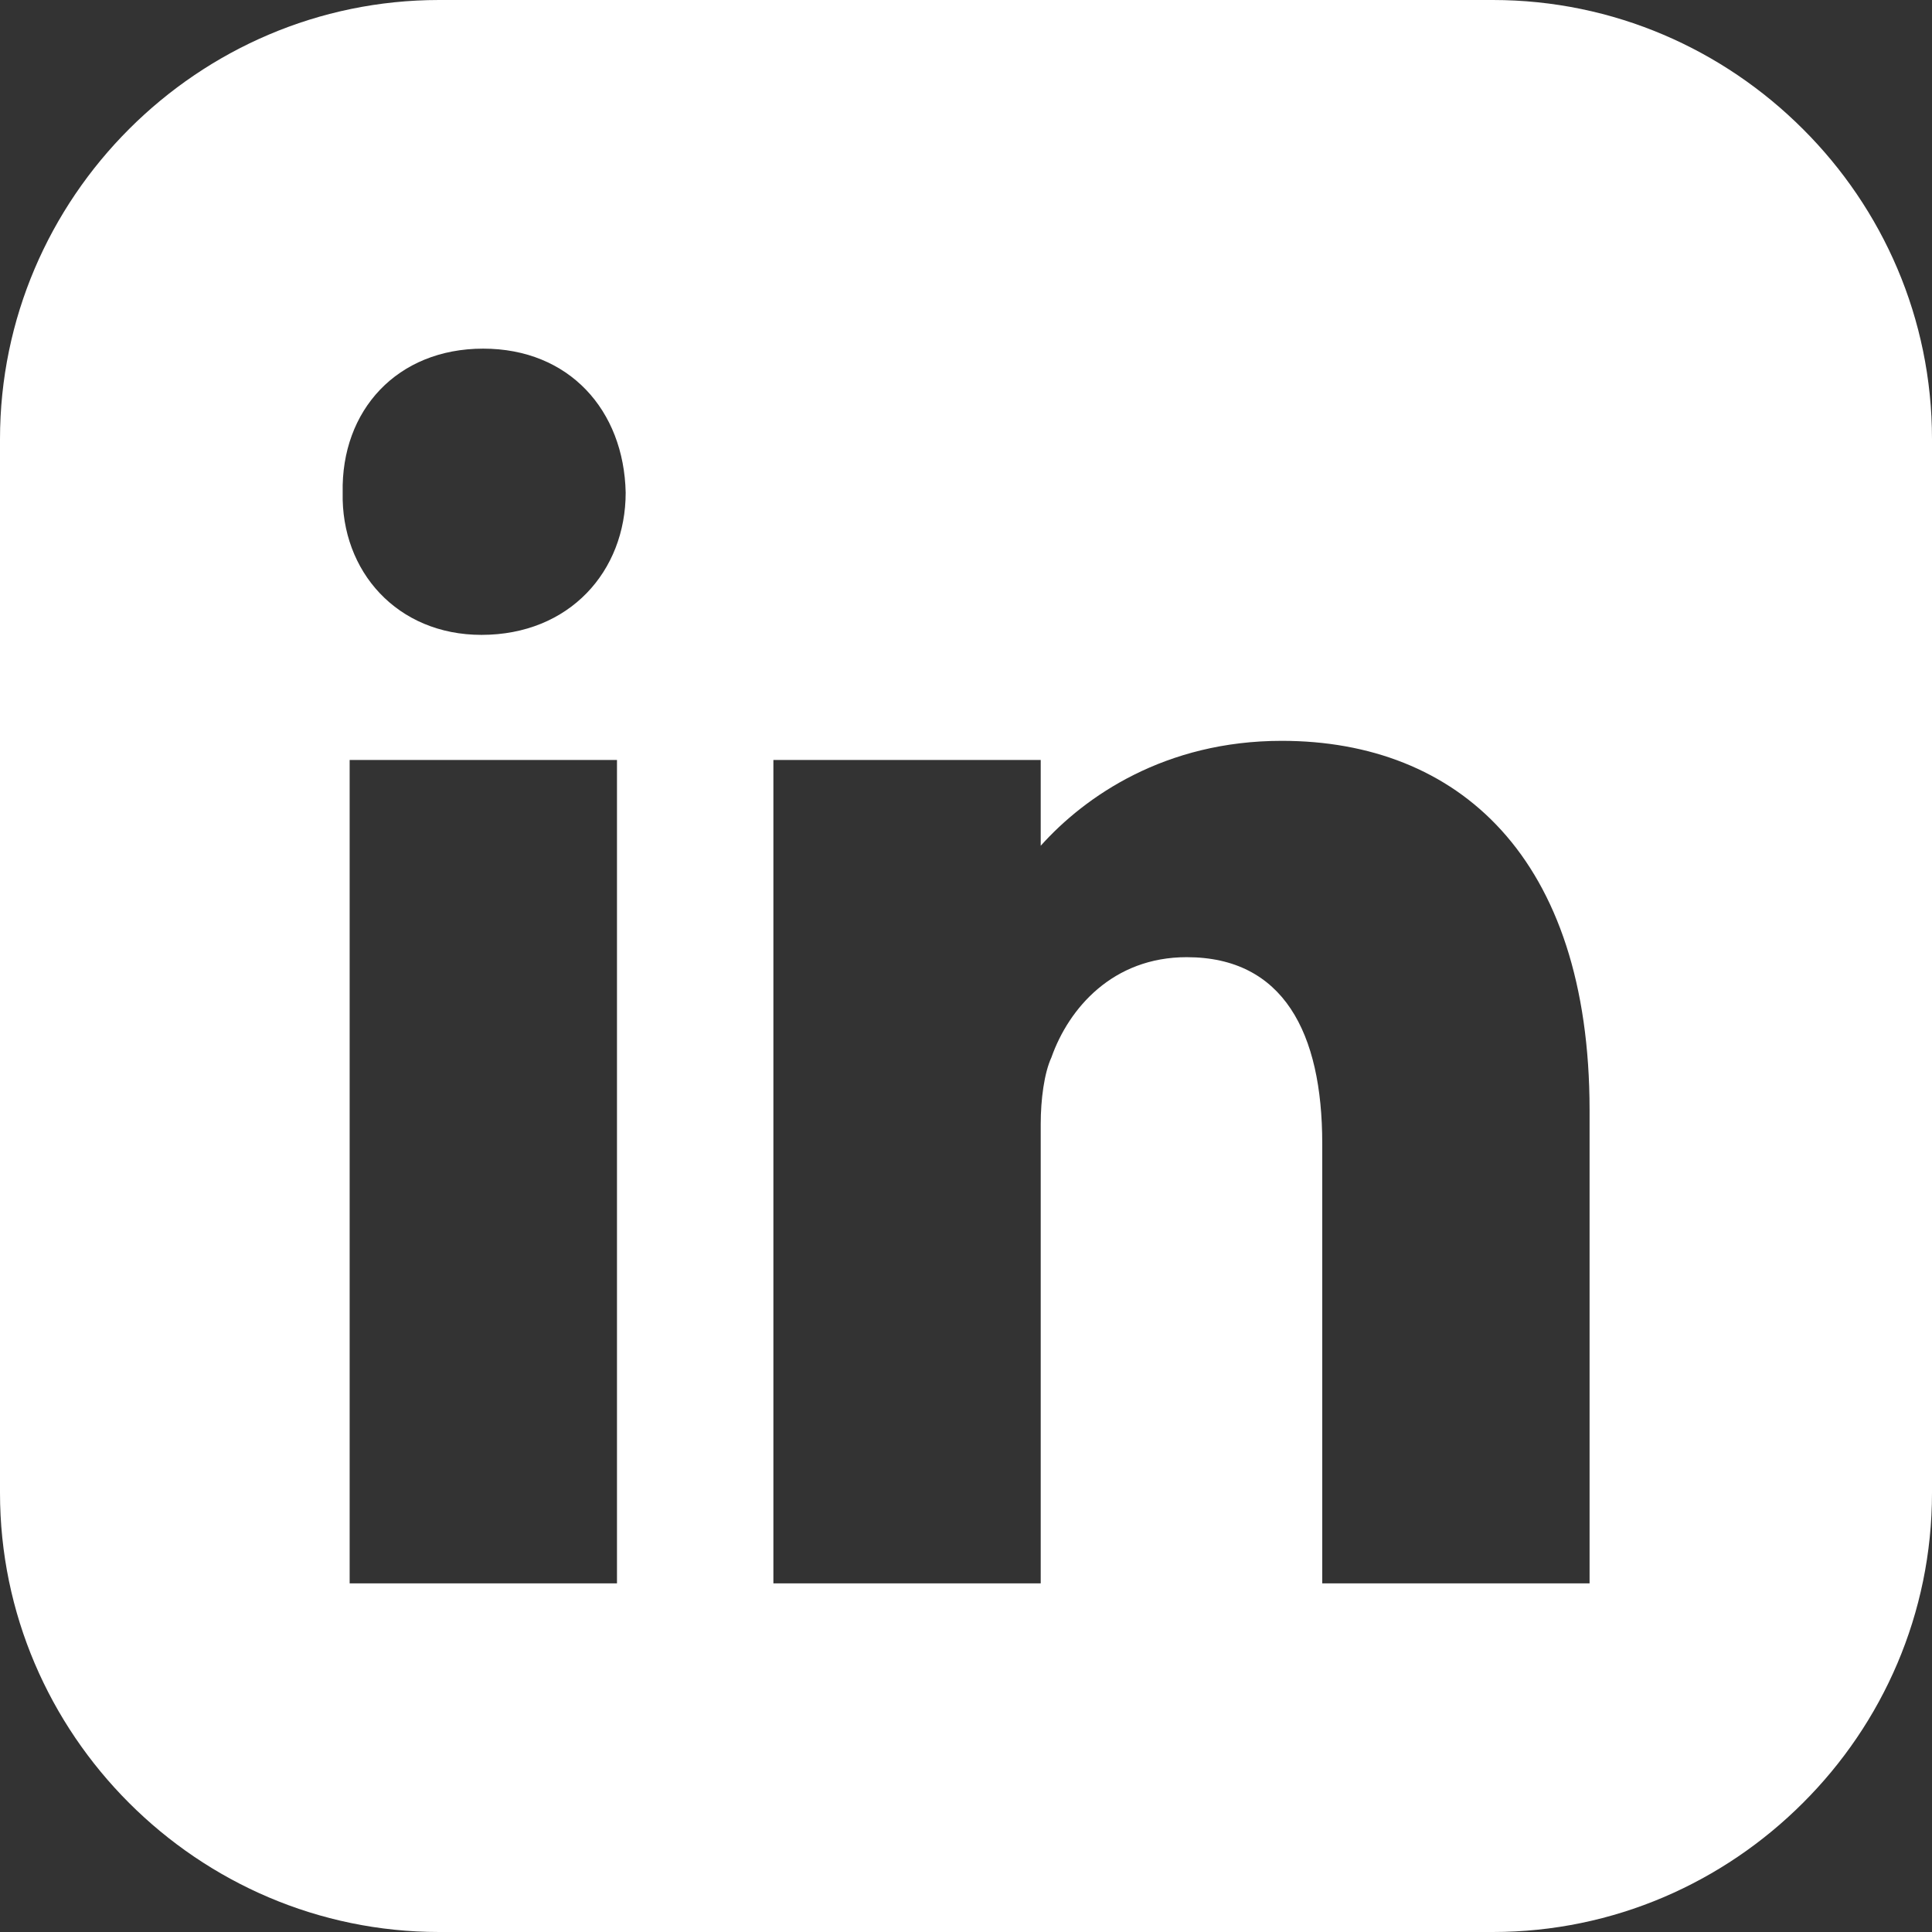<svg width="46" height="46" viewBox="0 0 46 46" fill="none" xmlns="http://www.w3.org/2000/svg">
<rect x="0" y="0" width="46" height="46" fill="#333333" stroke="none"/>
<path d="M42.927 3.073C41.032 1.178 38.421 0 35.544 0H10.456C7.579 0 4.968 1.178 3.073 3.073C1.178 4.968 0 7.579 0 10.456V35.544C0 38.421 1.178 41.032 3.073 42.927C4.968 44.822 7.579 46 10.456 46H35.544C38.421 46 41.032 44.822 42.927 42.927C44.828 41.032 46 38.421 46 35.544V10.456C46 7.579 44.828 4.968 42.927 3.073ZM14.69 37.699H8.325V18.095H14.69V37.699ZM11.463 15.116C9.456 15.116 8.118 13.601 8.159 11.729C8.118 9.77 9.456 8.301 11.504 8.301C13.553 8.301 14.856 9.77 14.897 11.729C14.897 13.601 13.559 15.116 11.463 15.116ZM37.847 37.699H31.482V27.225C31.482 24.59 30.558 22.79 28.255 22.79C26.496 22.79 25.448 24.004 25.034 25.176C24.862 25.549 24.779 26.177 24.779 26.763V37.699H18.414V18.095H24.779V20.137C25.839 18.953 27.746 17.639 30.517 17.639C34.703 17.639 37.847 20.398 37.847 26.431V37.699Z" fill="white"/>
</svg>
